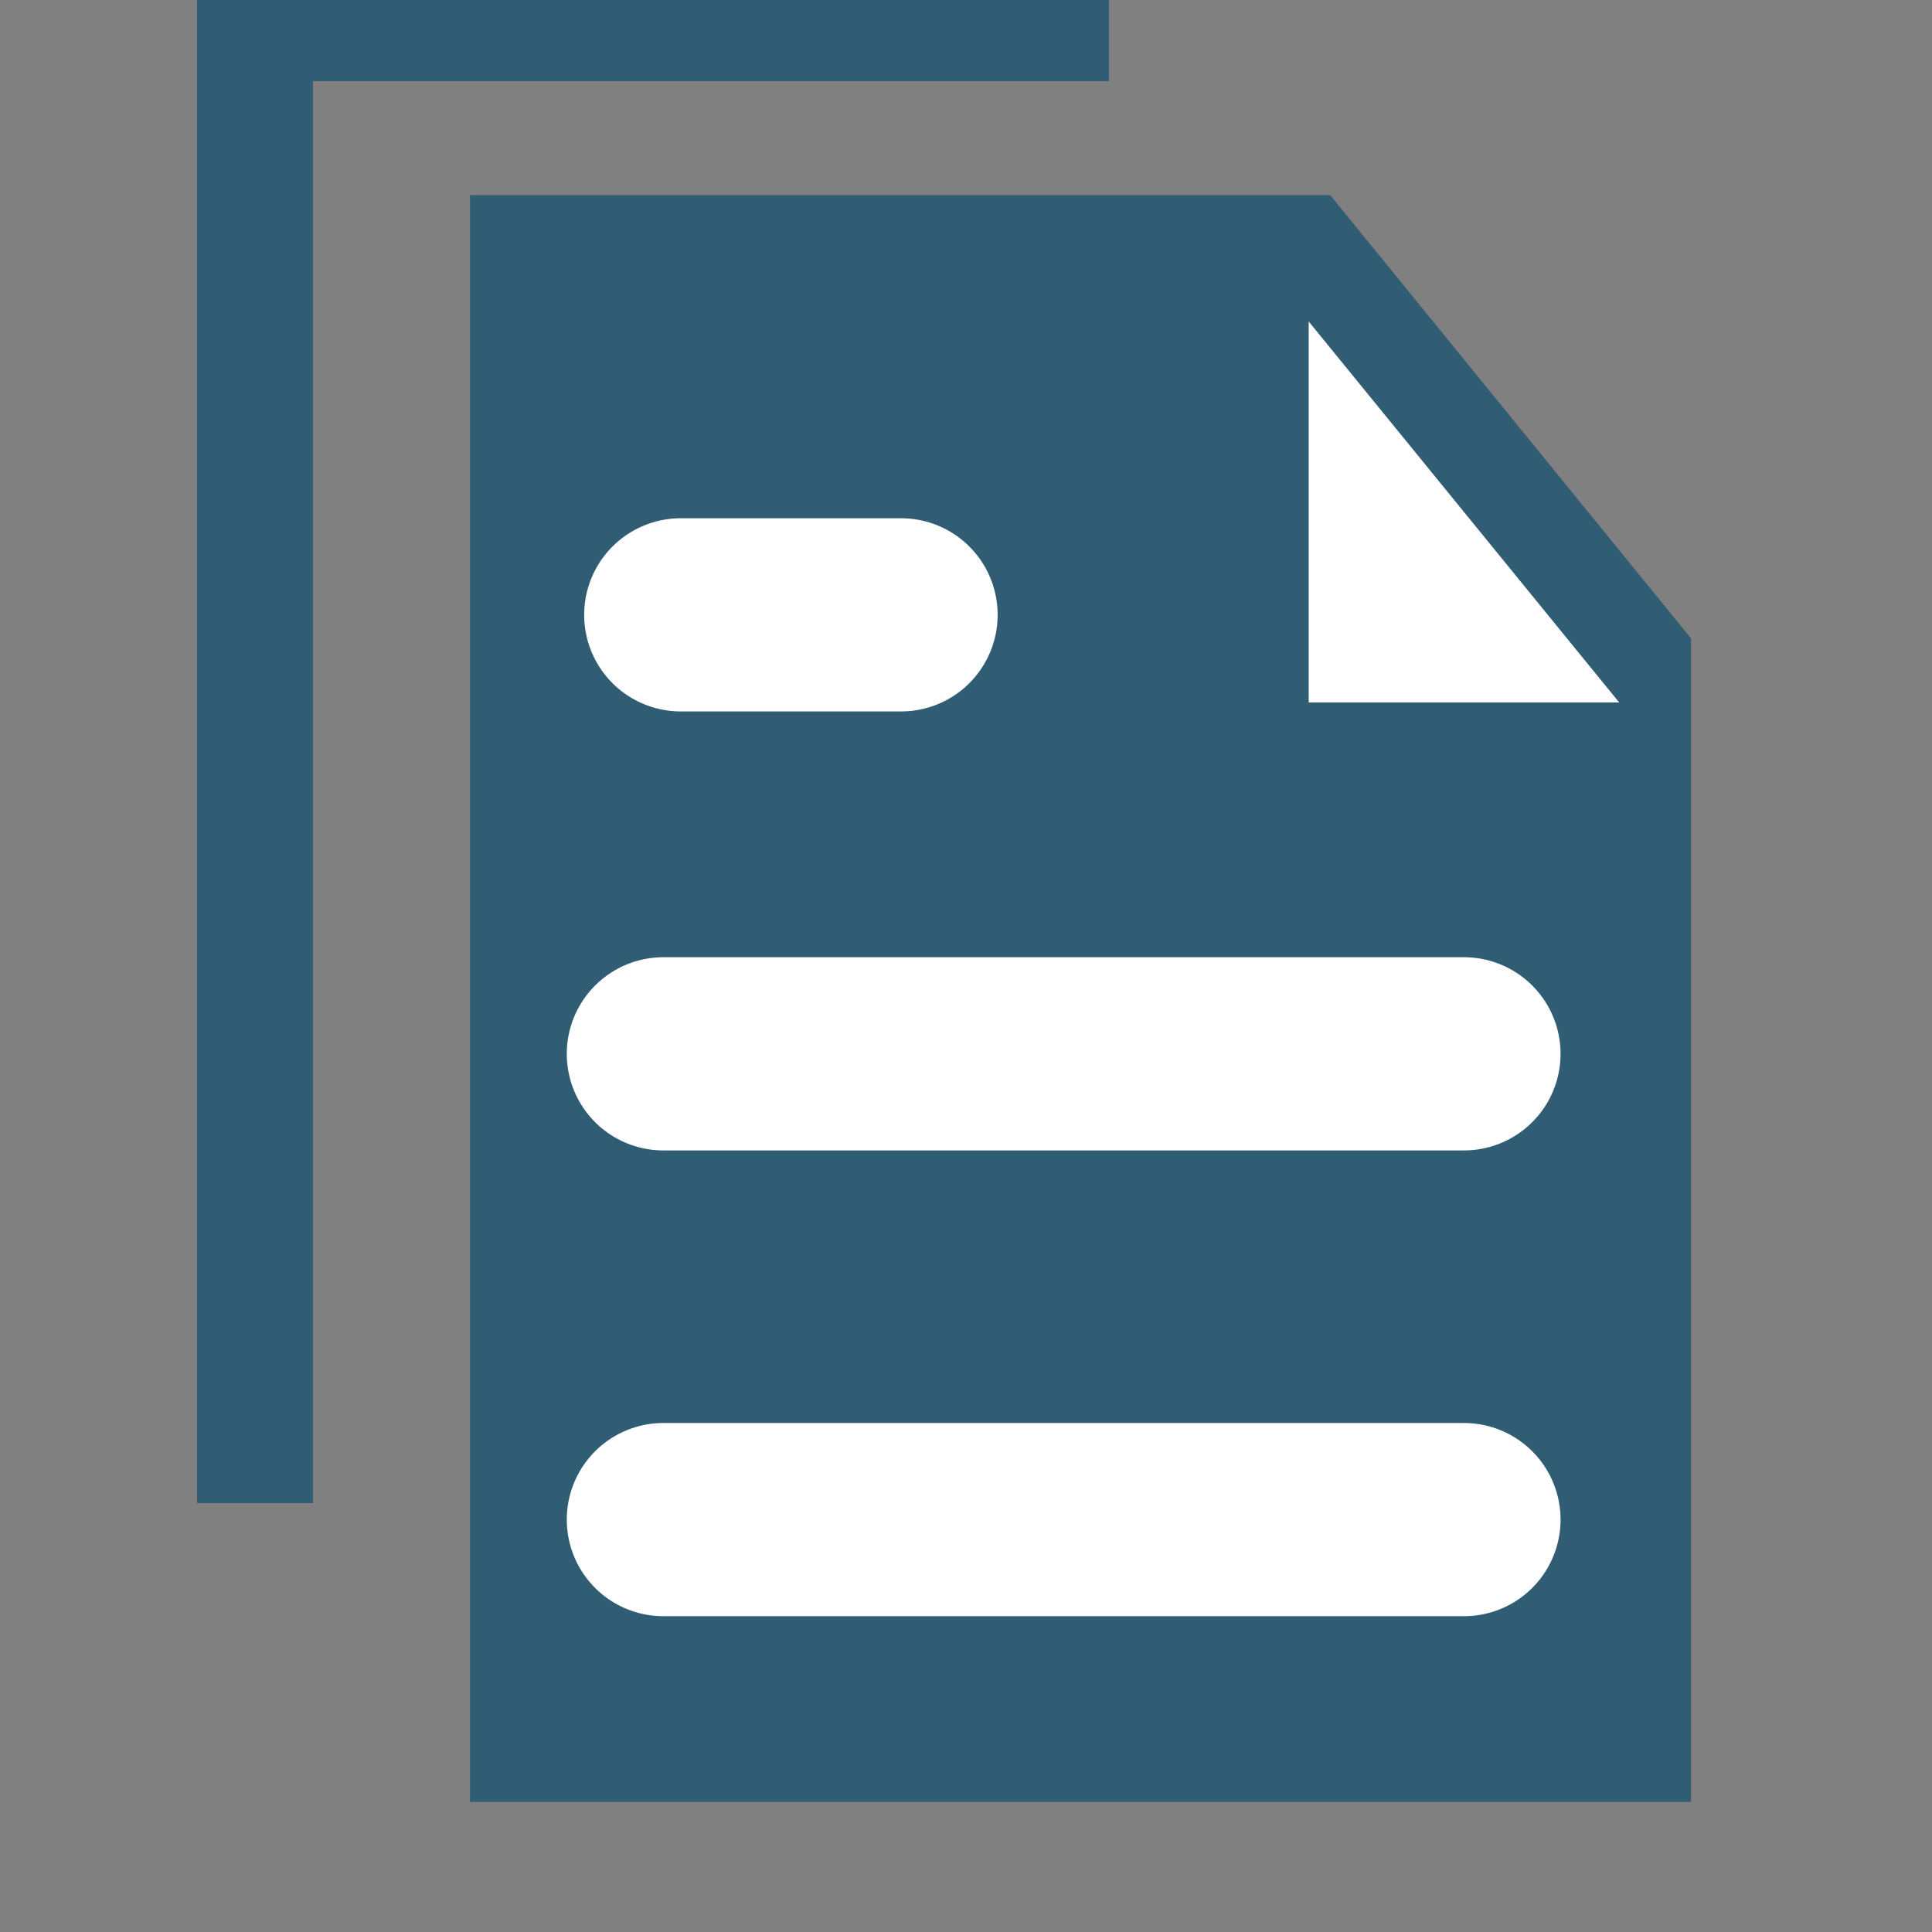 <?xml version="1.0" encoding="UTF-8"?><svg xmlns="http://www.w3.org/2000/svg" data-name="Layer 1" id="Layer_1" viewBox="0 0 500 500">
  <rect x="0" y="0" width="500" height="500" fill="#808080" stroke="none"/>
  <defs>
    <style>.cls-1,.cls-5{fill:#305d74;}.cls-1,.cls-4,.cls-5{stroke:#305d74;}.cls-1,.cls-3,.cls-4,.cls-5{stroke-miterlimit:10;}.cls-2{fill:#fff;}.cls-3{fill:none;stroke:#fff;stroke-linecap:round;stroke-width:50px;}.cls-4{fill:#292561;}.cls-4,.cls-5{stroke-width:30px;}</style>
  </defs>
  <title>documents</title>
  <polygon class="cls-1" points="437.14 465.84 122.14 465.84 122.14 51 344.02 51 437.14 165.4 437.14 465.84"/>
  <polygon class="cls-2" points="419.05 181.8 338.69 181.8 338.69 83.2 419.05 181.8"/>
  <line class="cls-3" x1="171.68" x2="378.87" y1="272.73" y2="272.73"/>
  <line class="cls-3" x1="171.68" x2="378.87" y1="393.27" y2="393.27"/>
  <line class="cls-3" x1="176.18" x2="233.19" y1="159.12" y2="159.12"/>
  <line class="cls-4" x1="287" x2="51" y1="6" y2="6"/>
  <line class="cls-5" x1="66" x2="66" y1="1" y2="389"/>
</svg>
